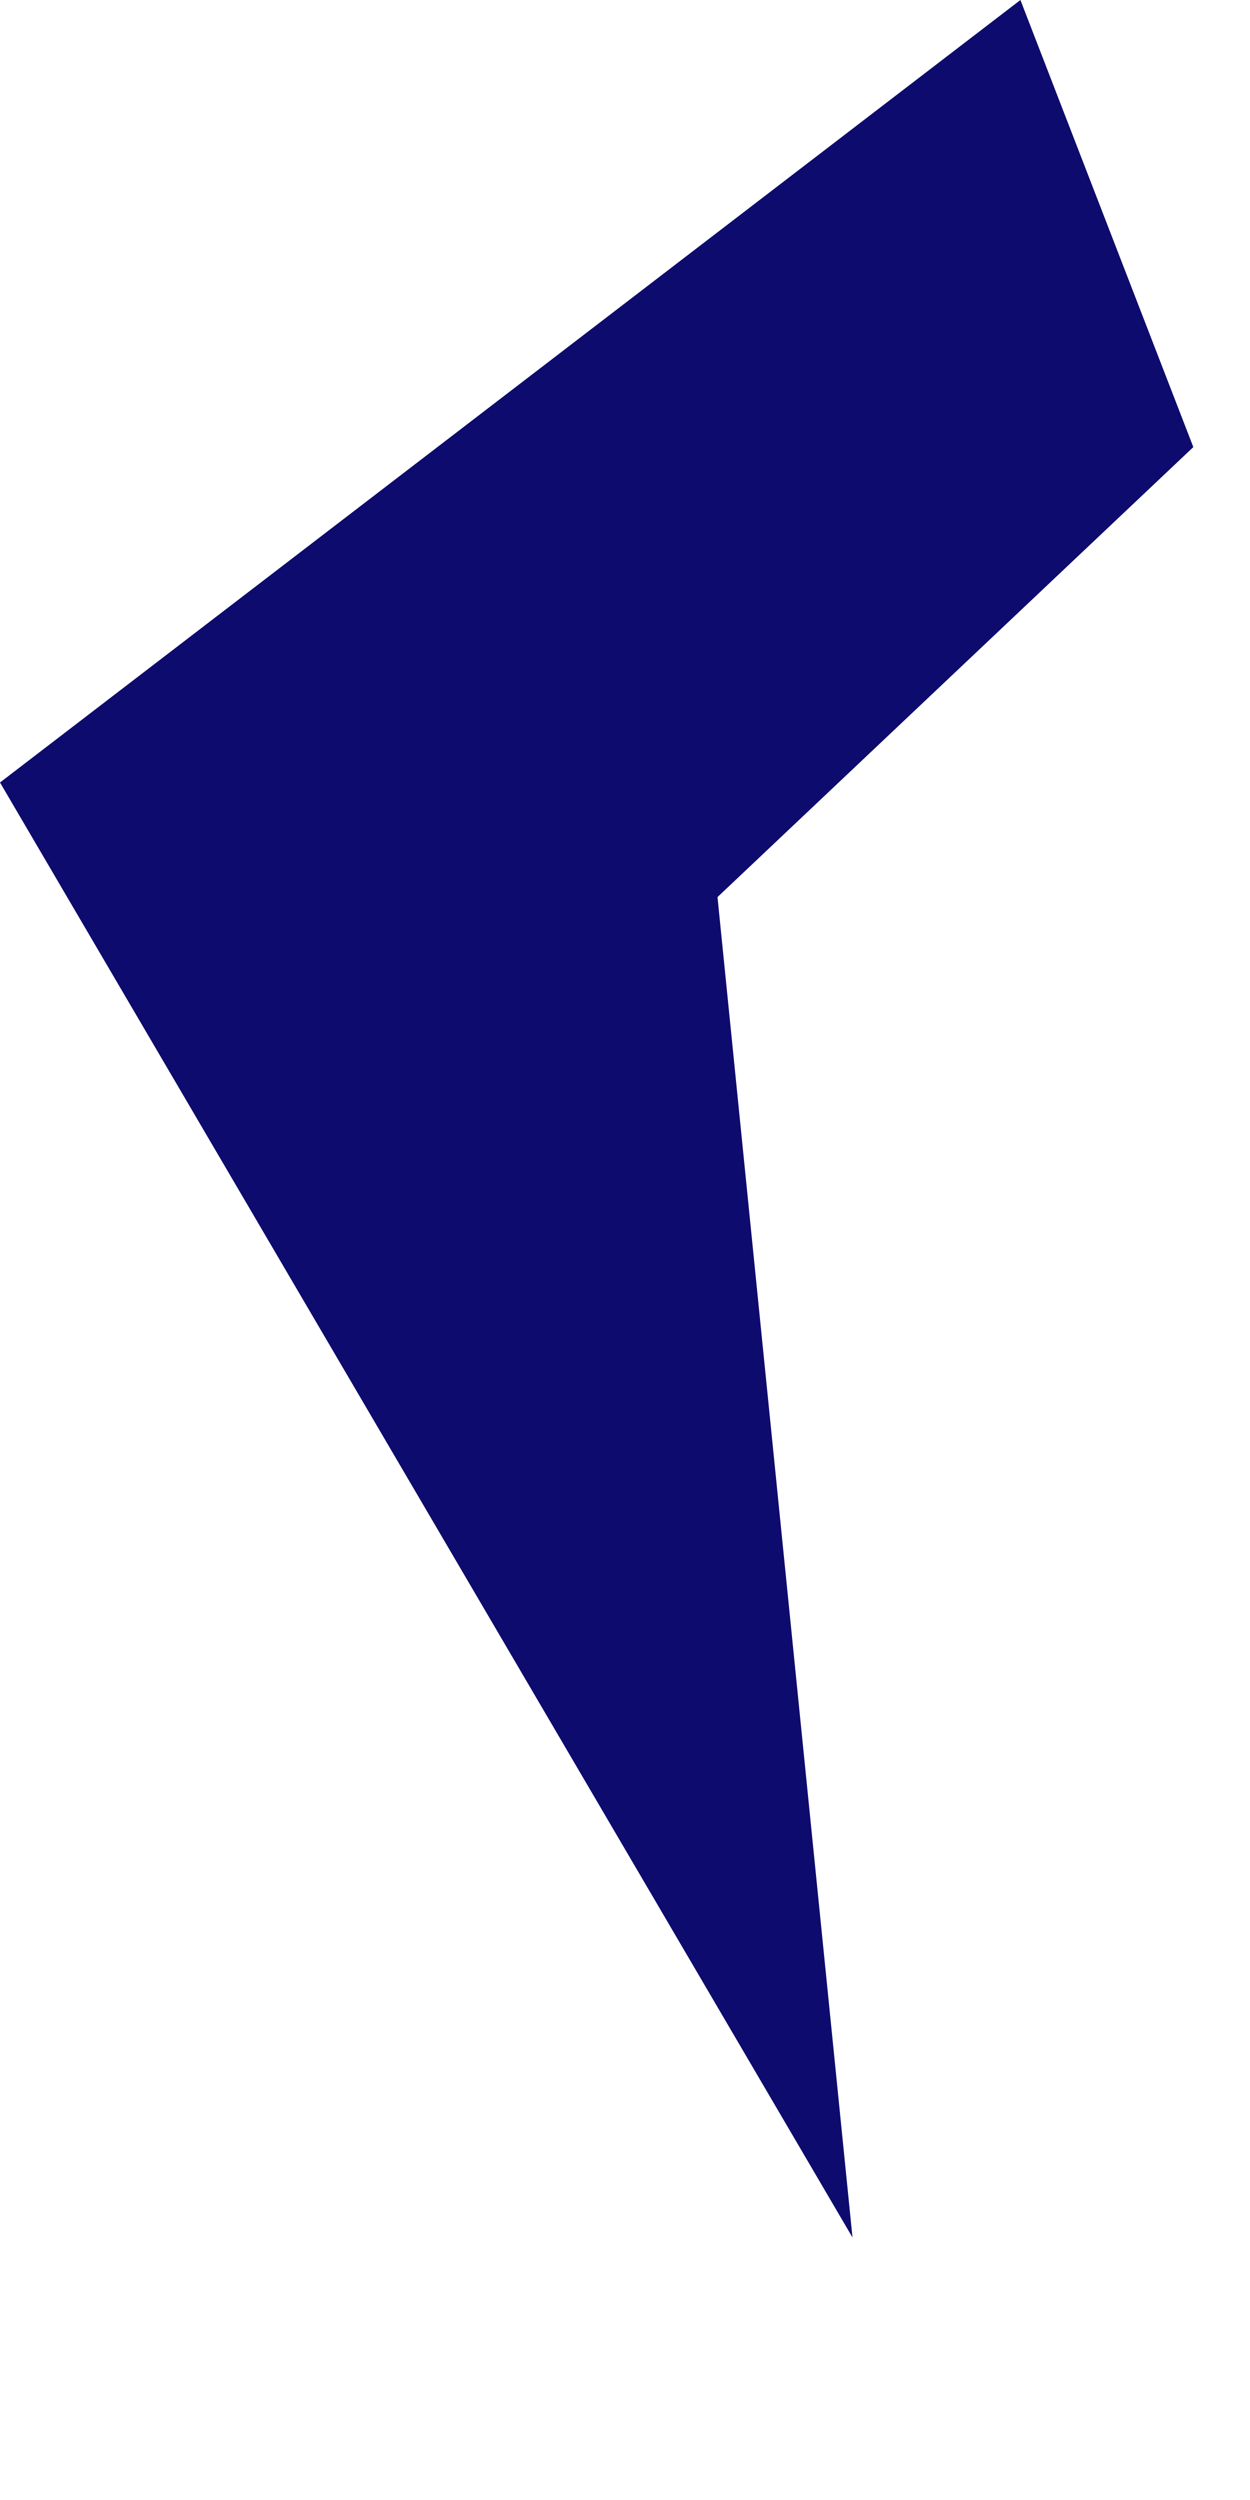 <?xml version="1.0" encoding="utf-8"?>
<svg xmlns="http://www.w3.org/2000/svg" fill="none" height="100%" overflow="visible" preserveAspectRatio="none" style="display: block;" viewBox="0 0 3 6" width="100%">
<path d="M2.864 1.073L1.722 2.153L2.046 5.37L0 1.878L2.449 0L2.864 1.073Z" fill="#0D0B6D" id="Vector"/>
</svg>